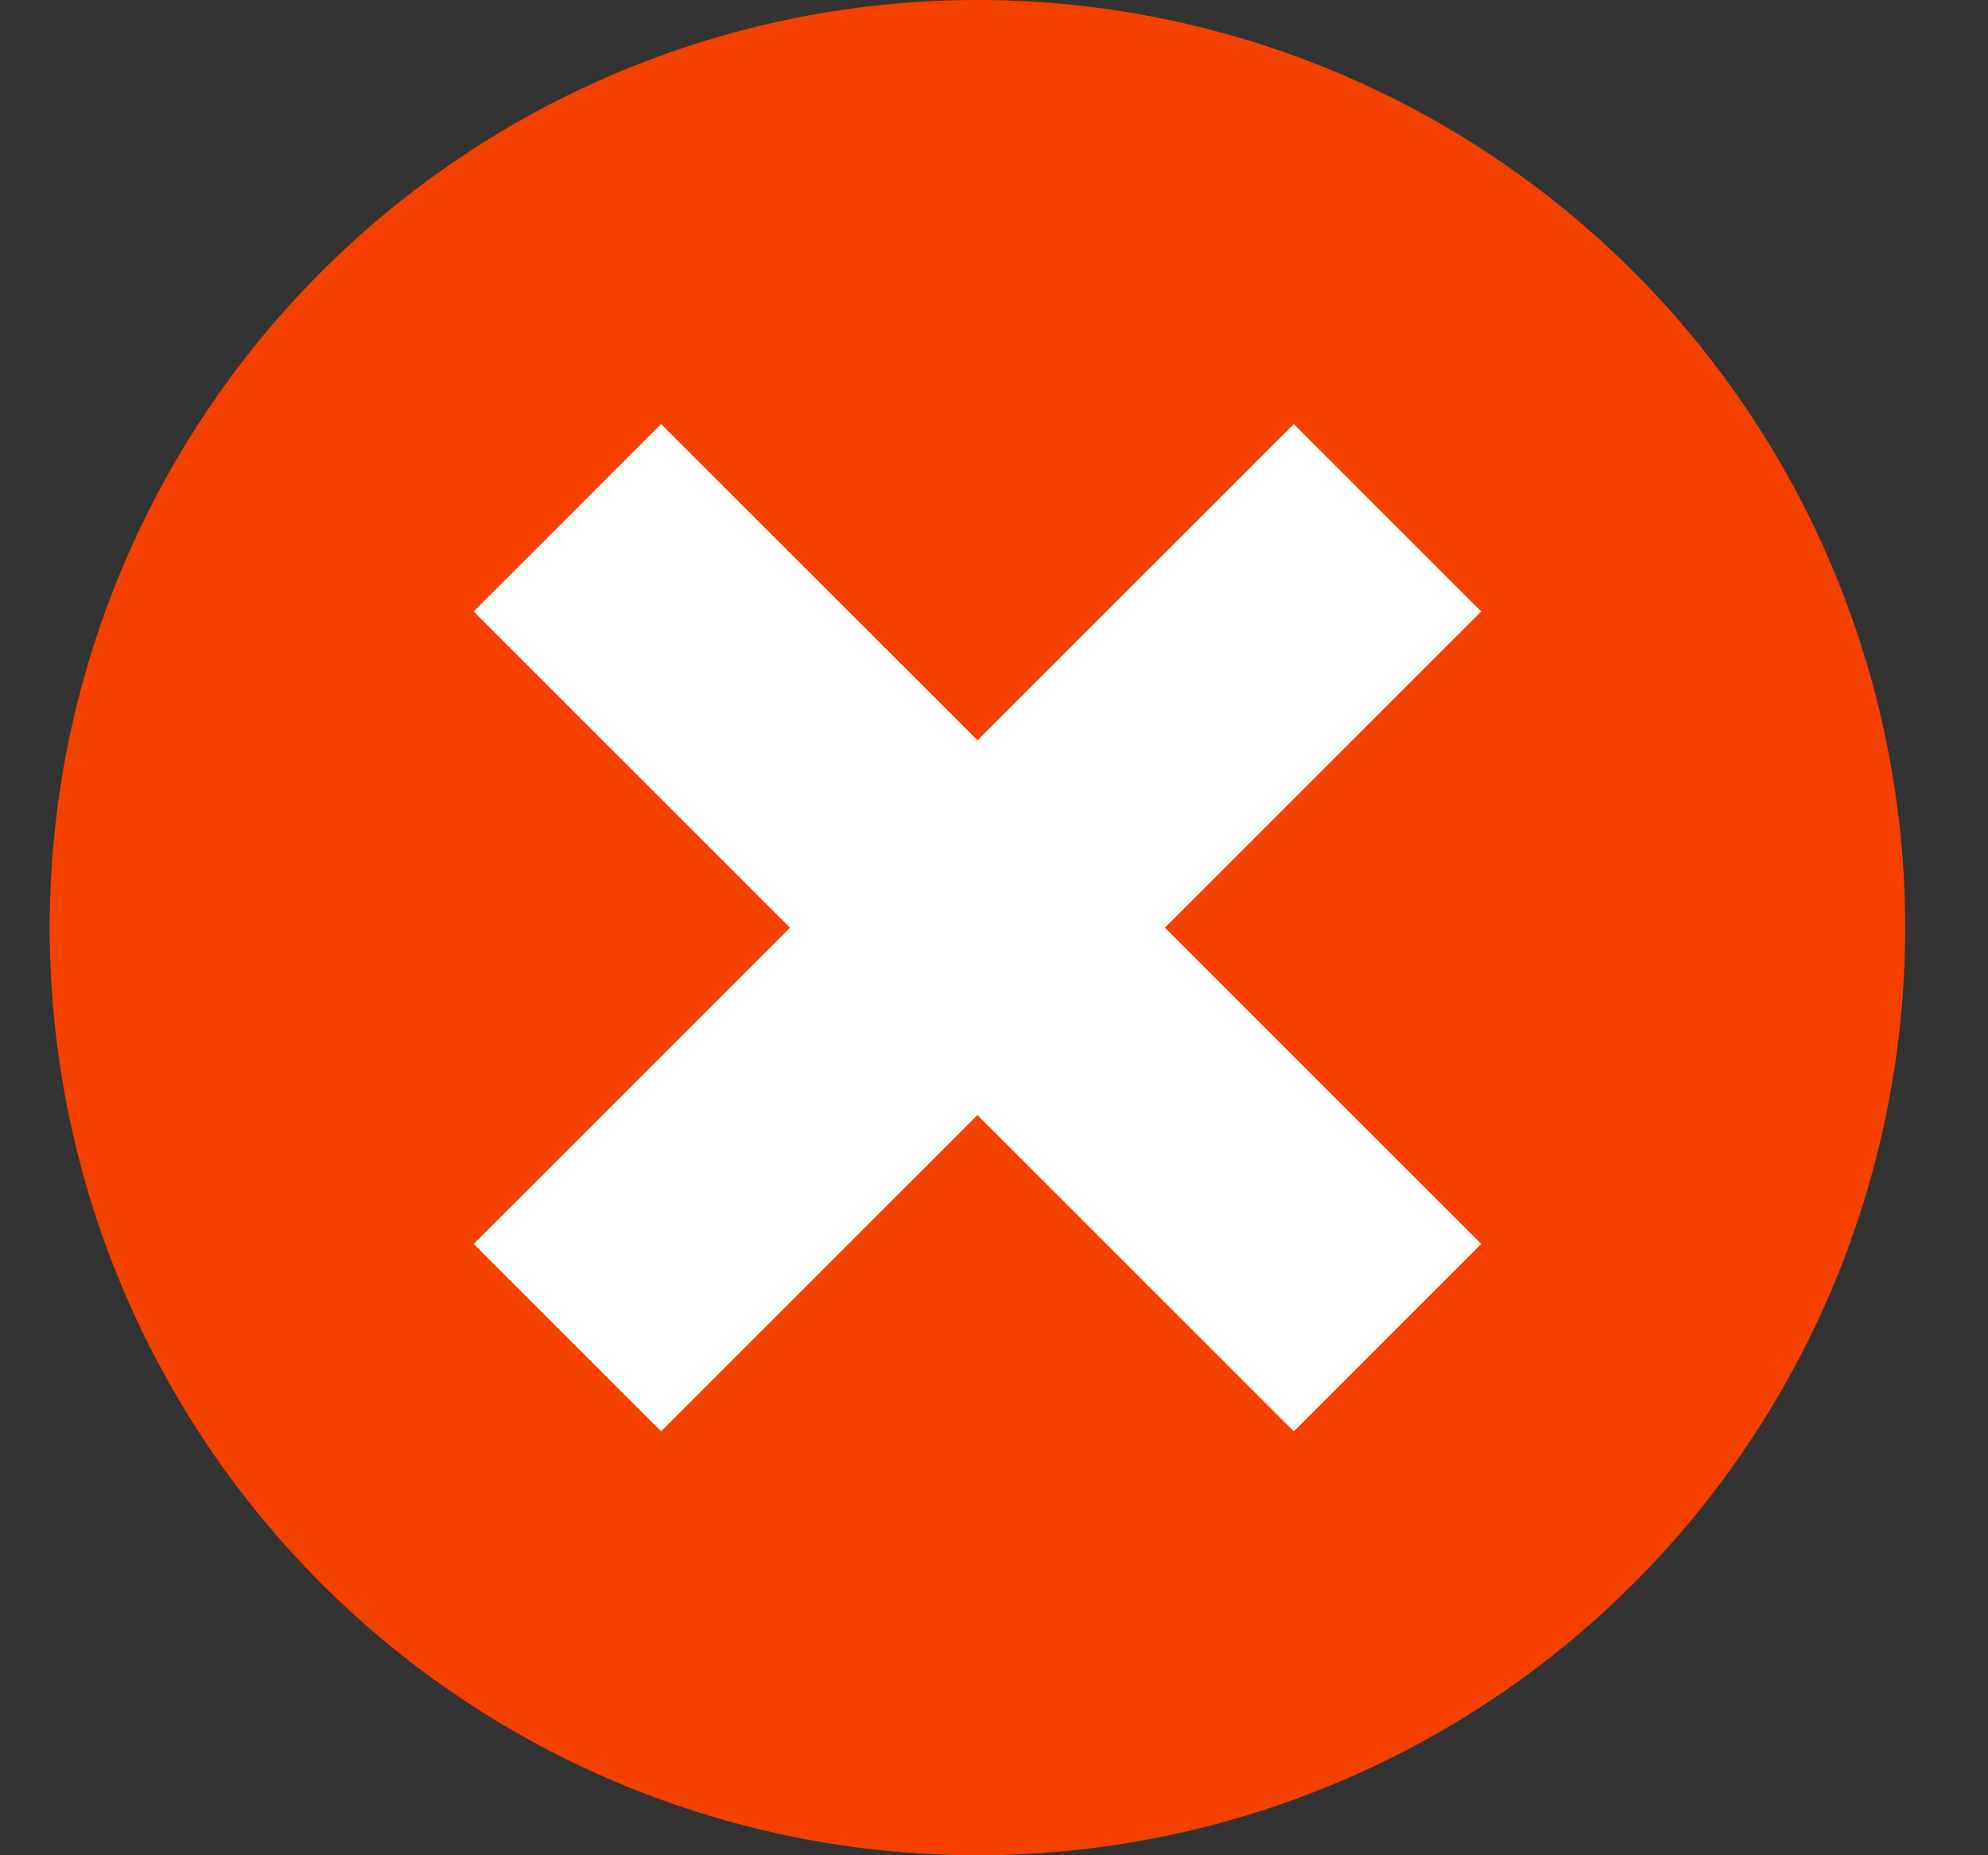 <svg width="15" height="14" viewBox="0 0 15 14" fill="none" xmlns="http://www.w3.org/2000/svg"><rect x="0" y="0" width="15" height="14" fill="#333333" stroke="none"/><g clip-path="url(#a)"><path d="M7.375 14a7 7 0 1 0 0-14 7 7 0 0 0 0 14z" fill="#F44100"/><path d="M4.281 10.094l6.188-6.187m-6.188 0l6.188 6.187-6.188-6.187z" stroke="#fff" stroke-width="2"/></g><defs><clipPath id="a"><path fill="#fff" transform="translate(.375)" d="M0 0h14v14H0z"/></clipPath></defs></svg>